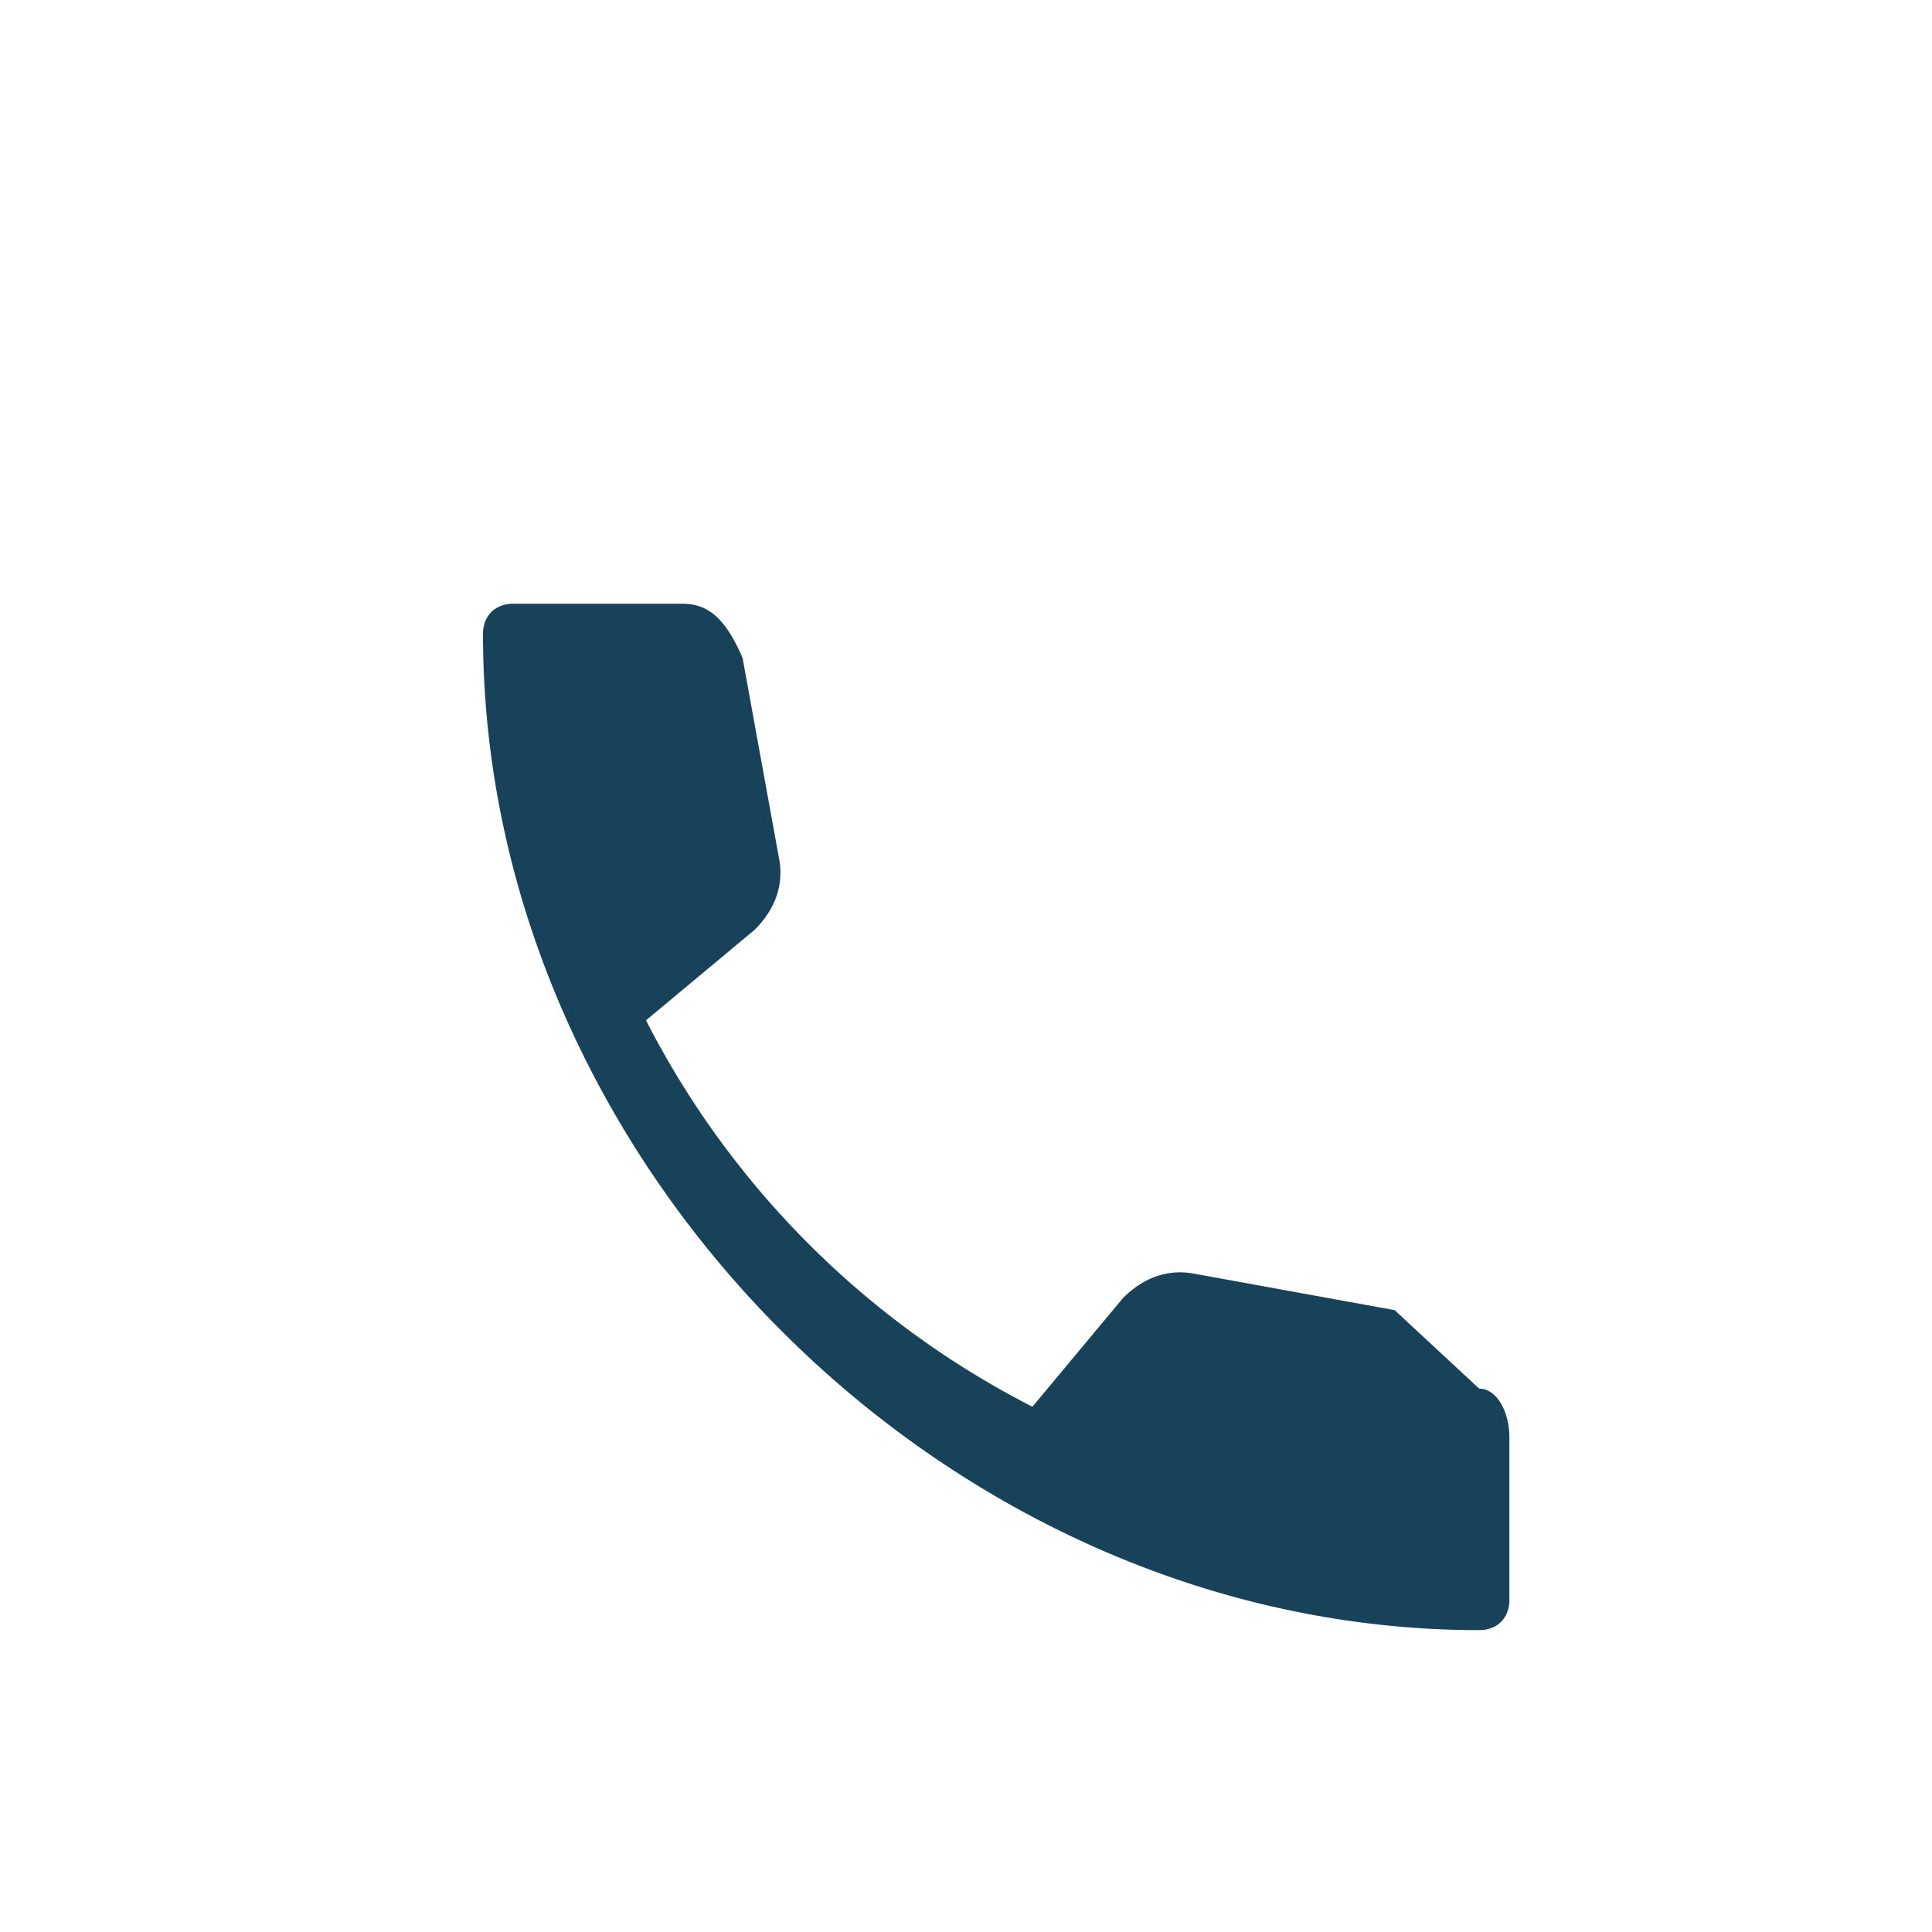 <?xml version="1.0" encoding="UTF-8"?>
<svg xmlns="http://www.w3.org/2000/svg" width="32" height="32" viewBox="0 0 32 32"><rect width="32" height="32" fill="none"/><path d="M23.1 21.7l-3.3-.6c-.5-.1-.9.1-1.2.4l-1.5 1.8a14.7 14.7 0 0 1-6.4-6.4l1.8-1.5c.3-.3.5-.7.4-1.2l-.6-3.3C12 10.2 11.7 10 11.3 10H8.5C8.2 10 8 10.2 8 10.5 8 19.3 15.7 27 24.5 27c.3 0 .5-.2.5-.5v-2.7c0-.4-.2-.8-.5-.8z" fill="#184259"/></svg>